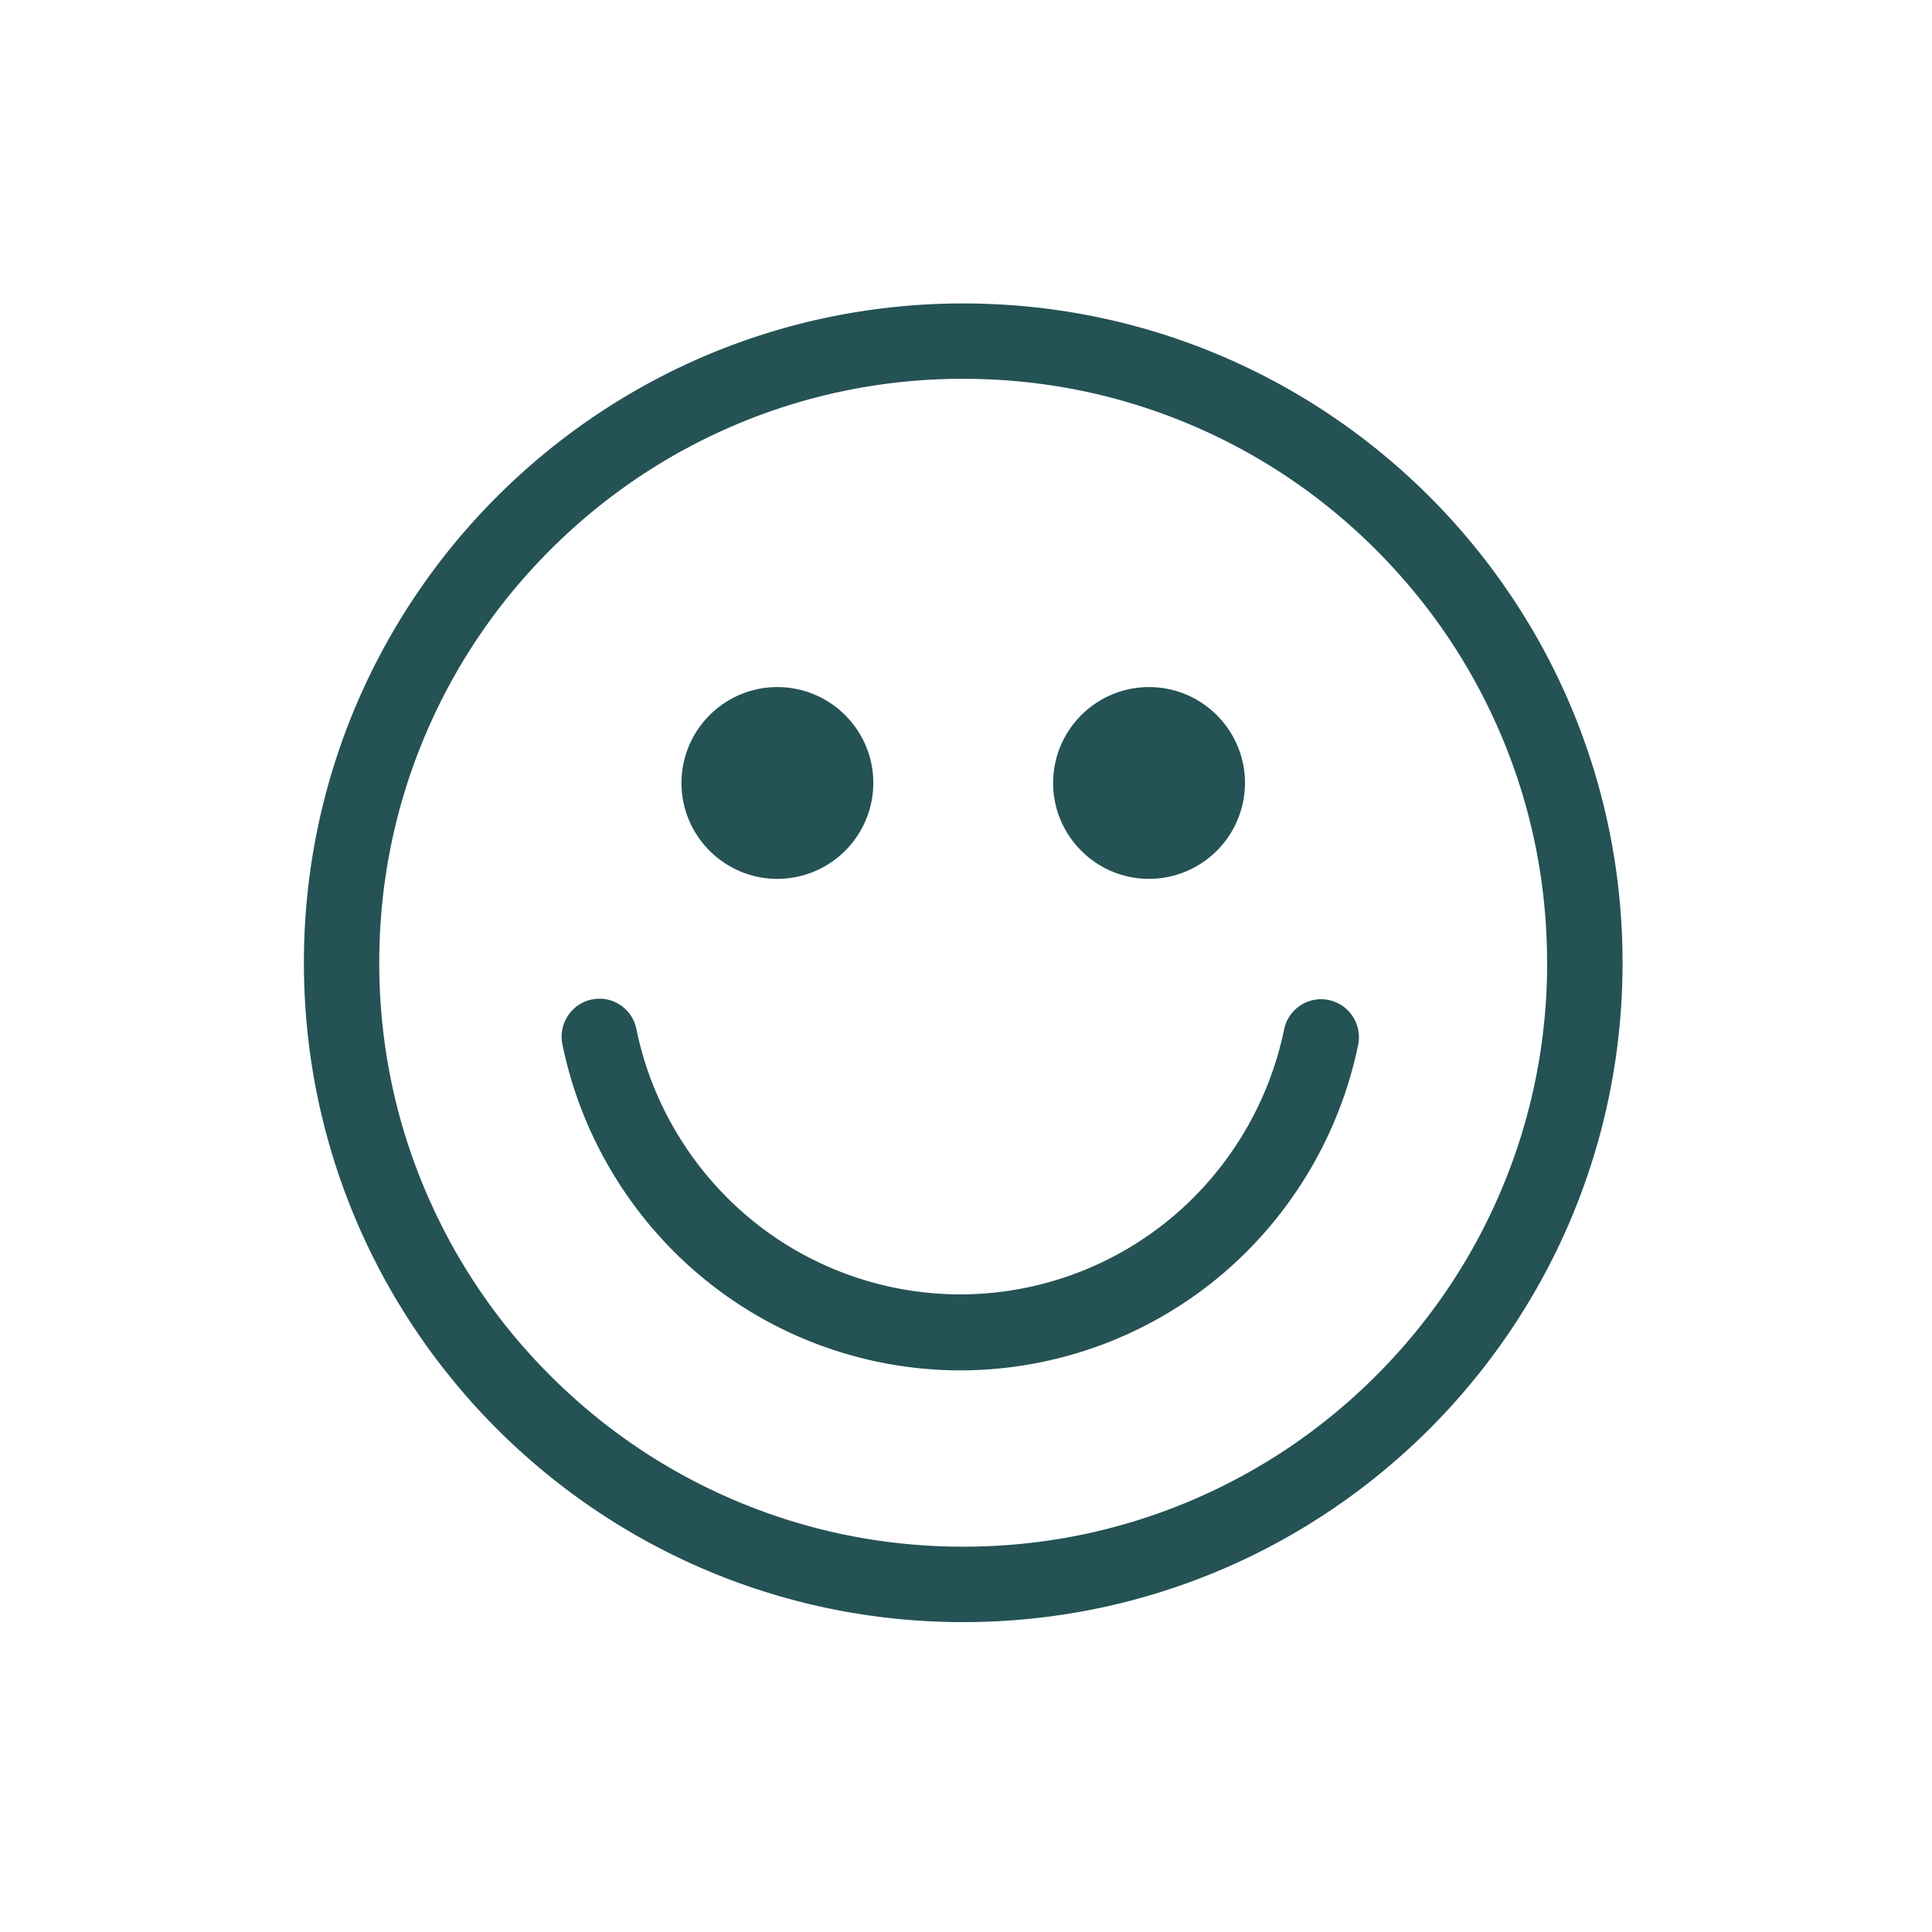 <svg xmlns="http://www.w3.org/2000/svg" viewBox="0 0 300 300" xmlns:v="https://vecta.io/nano"><path d="M149.57 47.12c-56.54 0-102.38 45.84-102.38 102.38s45.84 102.38 102.38 102.38 102.38-45.84 102.38-102.38S206.11 47.12 149.57 47.12zm-28.86 89.35a14.92 14.92 0 0 0 14.9-14.89c0-8.21-6.68-14.89-14.9-14.89s-14.89 6.68-14.89 14.89 6.68 14.89 14.89 14.89zm57.71 0a14.92 14.92 0 0 0 14.9-14.89c0-8.21-6.68-14.89-14.9-14.89s-14.89 6.68-14.89 14.89 6.68 14.89 14.89 14.89zm61.82 13.03c0 12.25-2.4 24.12-7.12 35.29-4.57 10.8-11.11 20.49-19.44 28.82s-18.03 14.87-28.82 19.44c-11.17 4.72-23.04 7.12-35.29 7.12s-24.12-2.4-35.29-7.12c-10.8-4.57-20.49-11.11-28.83-19.44-8.33-8.33-14.87-18.03-19.44-28.83-4.73-11.17-7.12-23.04-7.12-35.29s2.4-24.12 7.12-35.29c4.57-10.8 11.11-20.49 19.44-28.82s18.03-14.87 28.82-19.44c11.17-4.72 23.04-7.12 35.29-7.12s24.12 2.4 35.29 7.12c10.8 4.57 20.49 11.11 28.82 19.44s14.87 18.03 19.44 28.82c4.73 11.17 7.12 23.04 7.12 35.29zm-33.92 5.78c-3.17-.66-6.27 1.4-6.93 4.58-2.35 11.45-8.62 21.89-17.65 29.37-9.15 7.58-20.74 11.76-32.63 11.76s-23.49-4.18-32.65-11.78c-9.04-7.5-15.31-17.95-17.64-29.42-.65-3.19-3.75-5.25-6.92-4.59-3.17.65-5.22 3.77-4.57 6.96 2.87 14.1 10.56 26.94 21.67 36.15 11.25 9.34 25.5 14.48 40.12 14.48a62.98 62.98 0 0 0 40.09-14.45c11.09-9.19 18.79-22.01 21.68-36.09.65-3.19-1.39-6.31-4.56-6.96z" fill="#245255" fill-rule="evenodd"/></svg>
